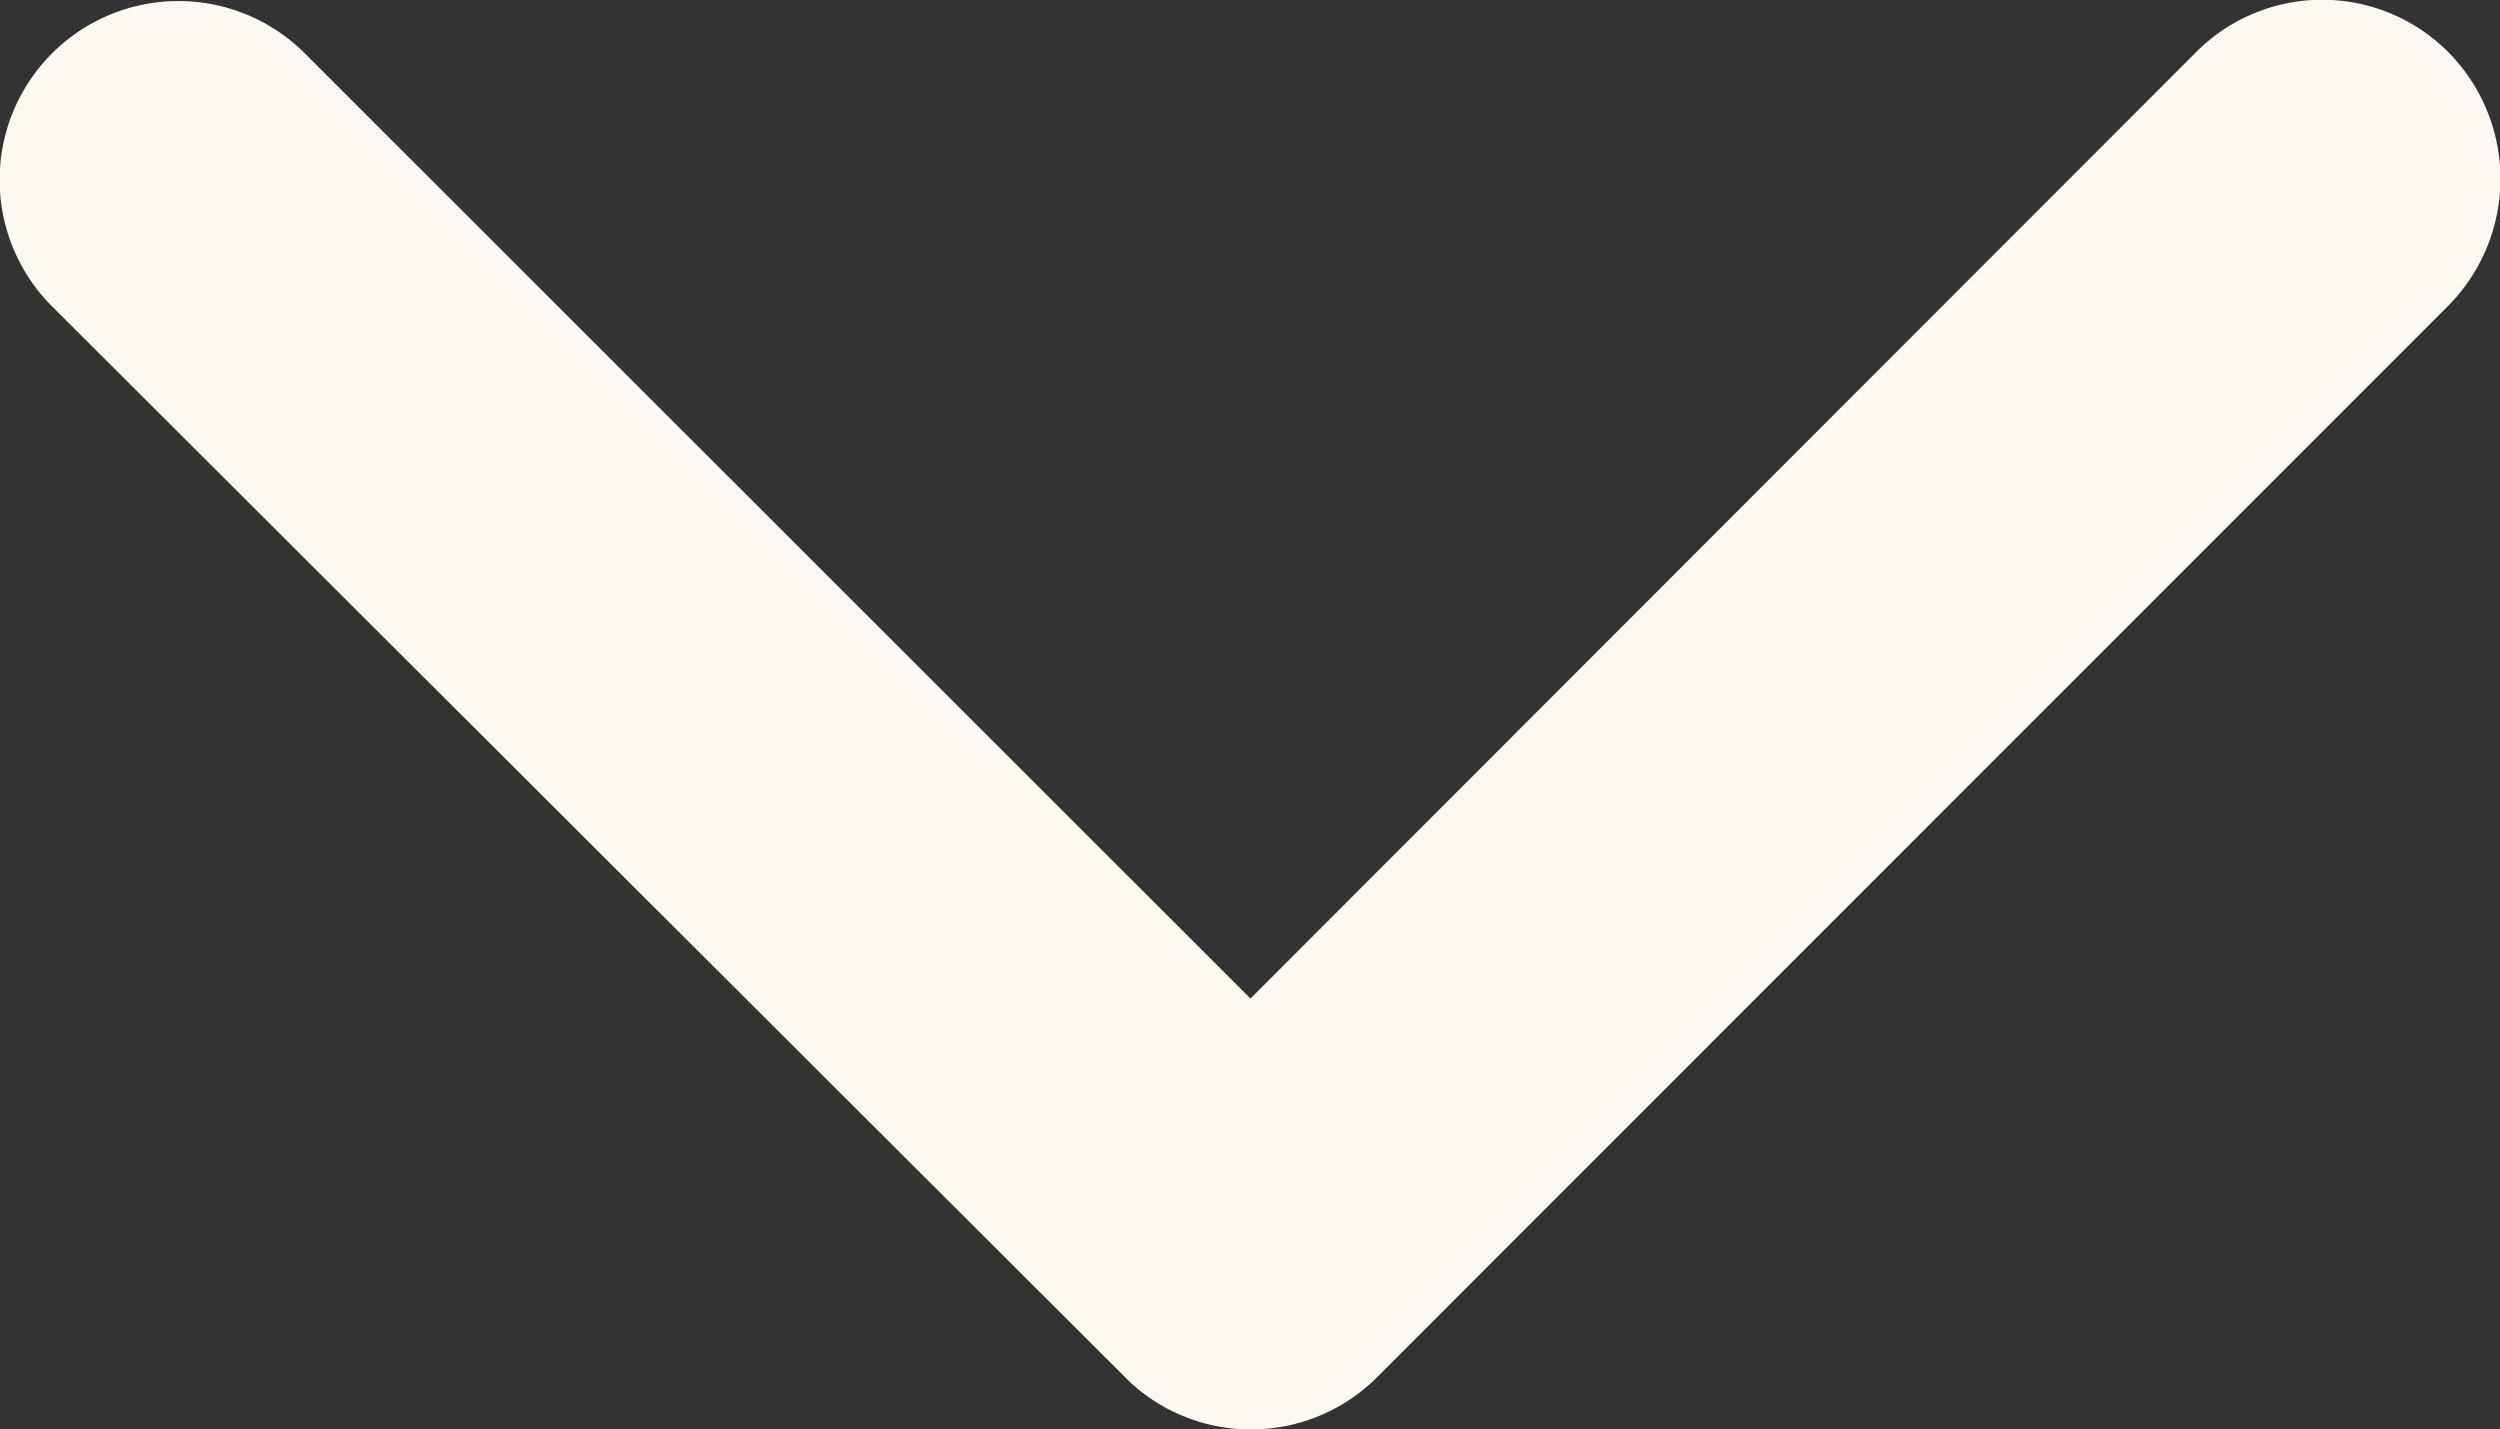 <svg xmlns="http://www.w3.org/2000/svg" width="15.818" height="9.044" viewBox="0 0 15.818 9.044">
  <rect x="0" y="0" width="15.818" height="9.044" fill="#333333" stroke="none"/>
  <path id="Icon_ionic-ios-arrow-down" data-name="Icon ionic-ios-arrow-down" d="M14.1,17.564l5.981-5.986a1.126,1.126,0,0,1,1.6,0,1.14,1.14,0,0,1,0,1.6L14.9,19.961a1.128,1.128,0,0,1-1.559.033l-6.824-6.81a1.131,1.131,0,1,1,1.6-1.6Z" transform="translate(-6.188 -11.246)" fill="#fbf9f2"/>
</svg>
